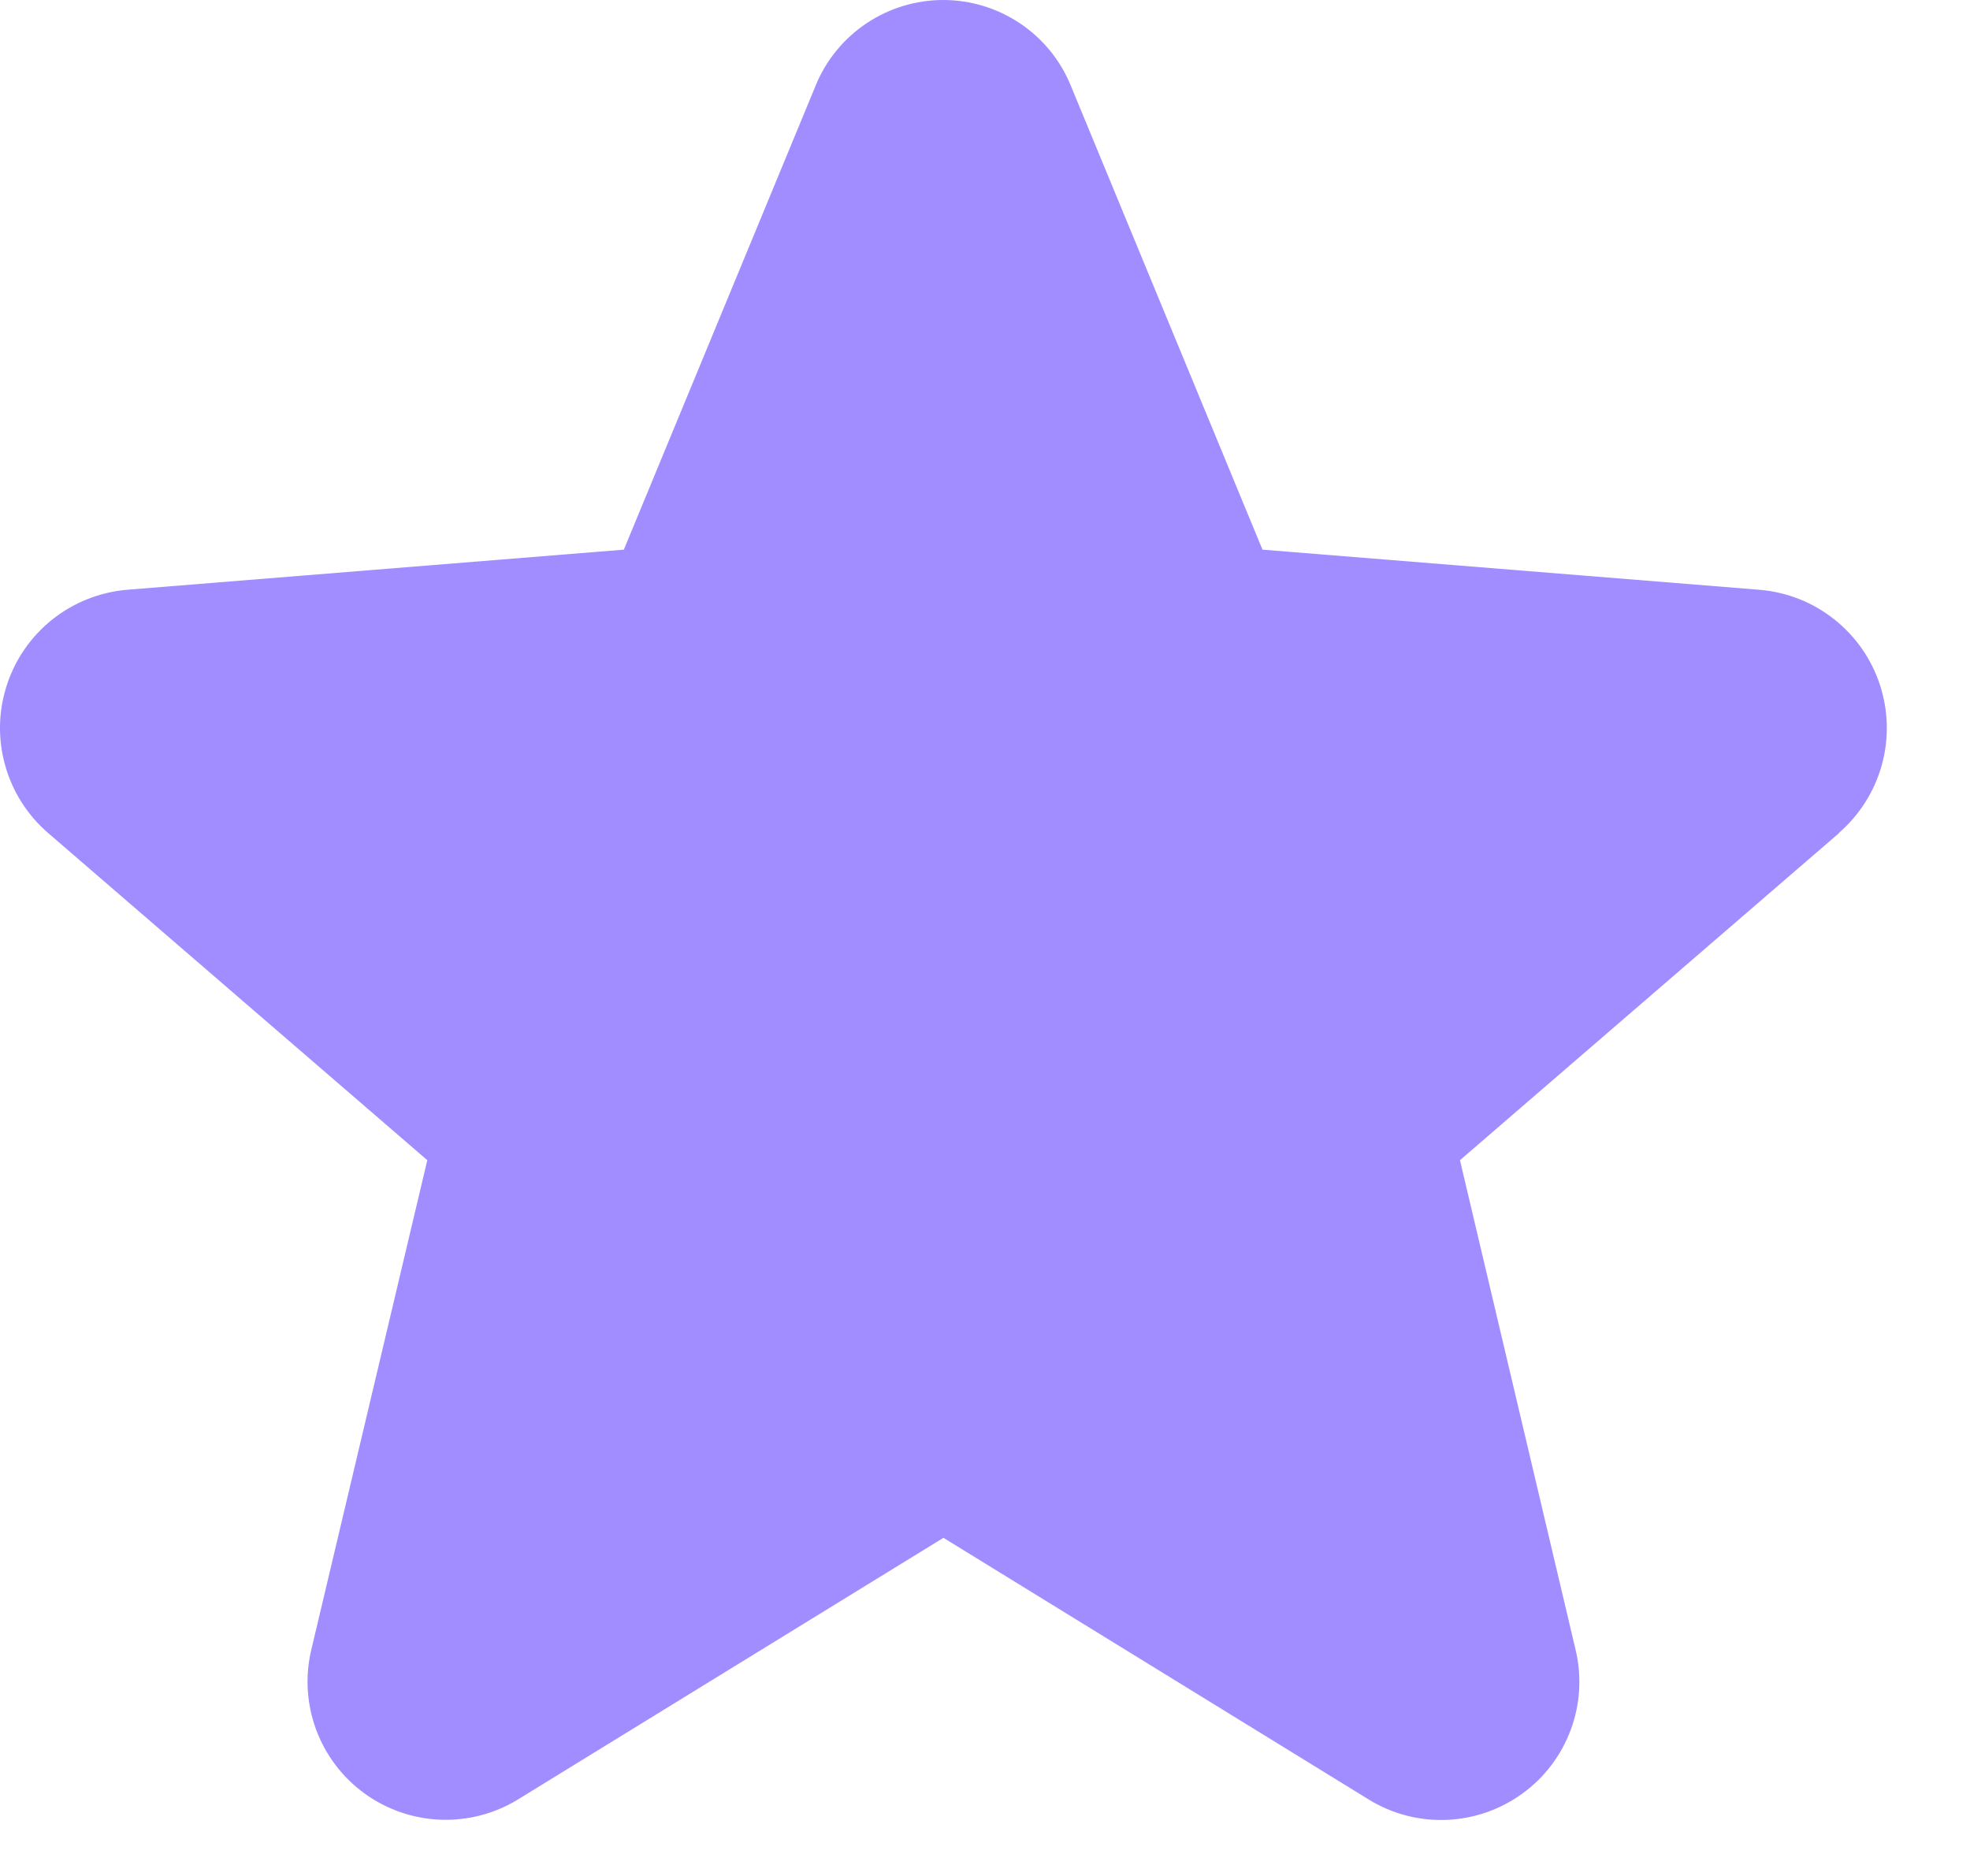 <?xml version="1.0" encoding="UTF-8"?> <svg xmlns="http://www.w3.org/2000/svg" width="21" height="20" viewBox="0 0 21 20" fill="none"><path d="M19.606 8.88L15.563 12.369L16.795 17.586C16.863 17.869 16.846 18.166 16.745 18.439C16.644 18.713 16.465 18.95 16.229 19.121C15.993 19.293 15.713 19.39 15.421 19.402C15.13 19.414 14.842 19.339 14.594 19.187L10.057 16.395L5.517 19.187C5.269 19.338 4.981 19.412 4.69 19.4C4.4 19.388 4.119 19.29 3.884 19.119C3.649 18.948 3.47 18.711 3.369 18.438C3.269 18.165 3.251 17.869 3.319 17.586L4.555 12.369L0.512 8.88C0.292 8.69 0.133 8.439 0.055 8.16C-0.024 7.88 -0.018 7.583 0.072 7.307C0.161 7.03 0.33 6.786 0.557 6.605C0.784 6.424 1.06 6.314 1.349 6.288L6.65 5.86L8.695 0.912C8.805 0.642 8.994 0.411 9.236 0.249C9.478 0.087 9.763 0 10.055 0C10.346 0 10.631 0.087 10.873 0.249C11.115 0.411 11.304 0.642 11.414 0.912L13.458 5.86L18.759 6.288C19.049 6.313 19.326 6.422 19.553 6.603C19.782 6.784 19.951 7.028 20.041 7.305C20.131 7.582 20.137 7.879 20.059 8.159C19.98 8.44 19.821 8.691 19.601 8.881L19.606 8.88Z" fill="#A18DFF"></path></svg> 